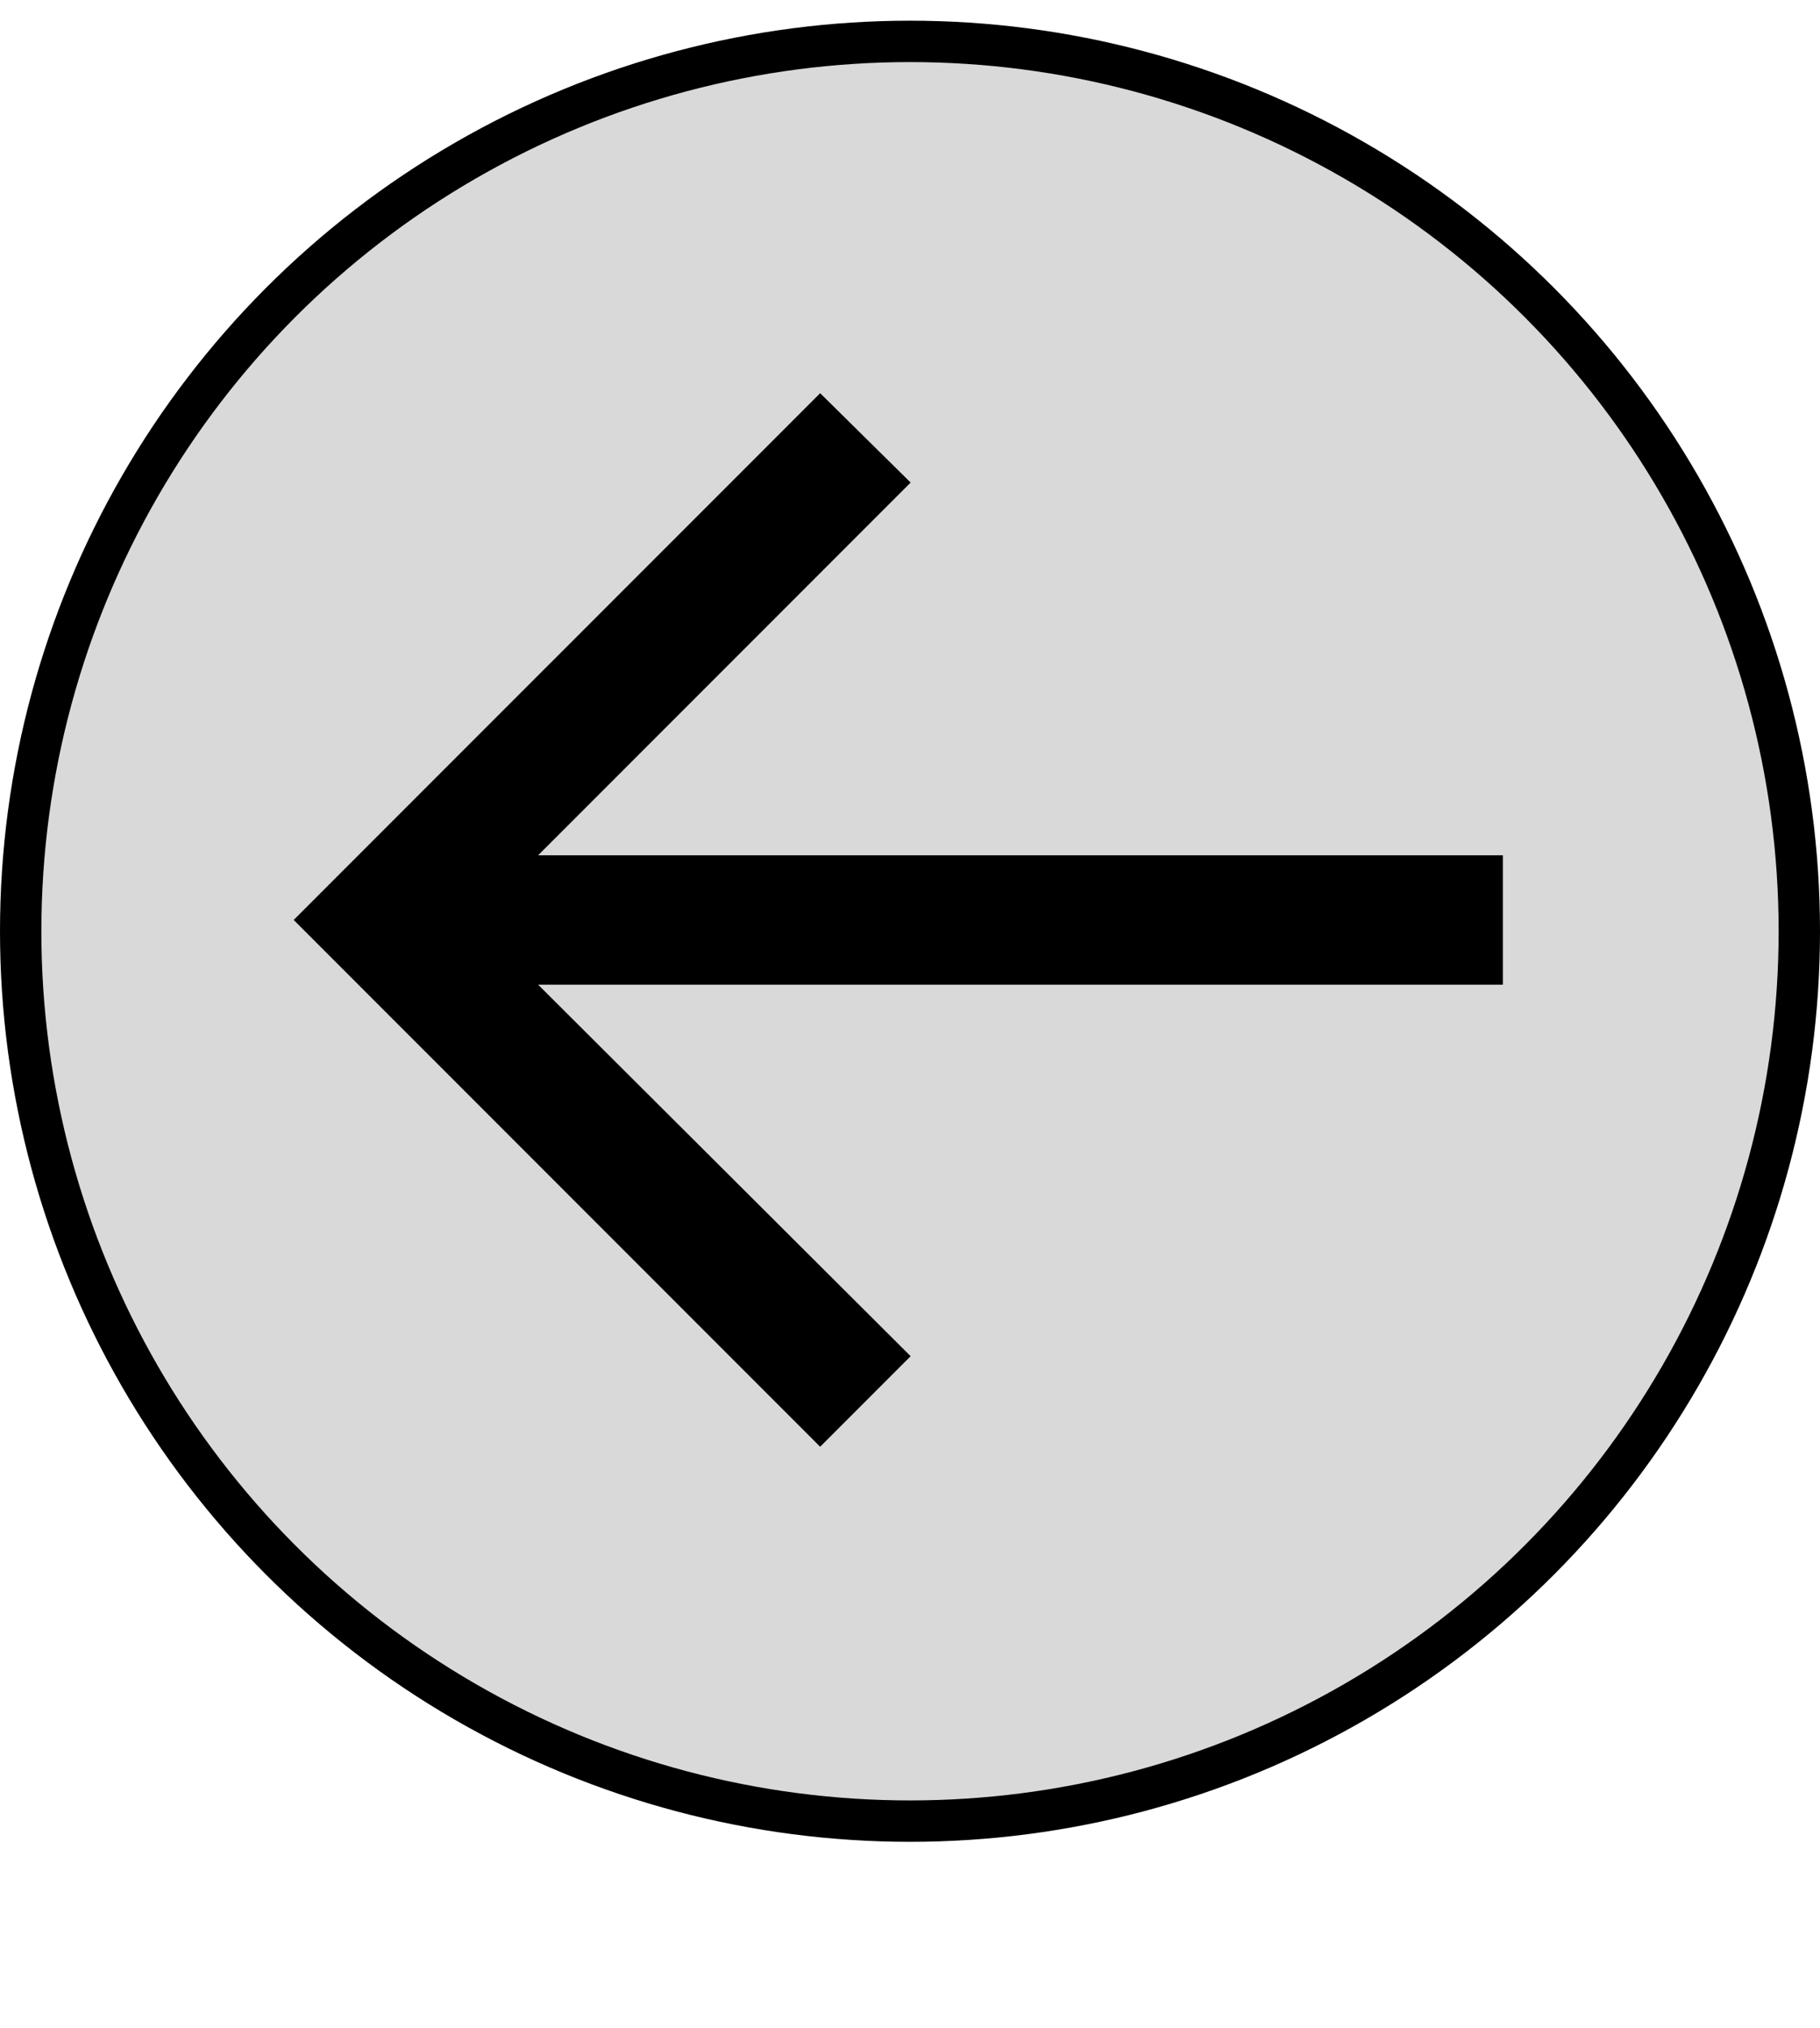 <?xml version="1.0" encoding="UTF-8"?>
<svg xmlns="http://www.w3.org/2000/svg" width="44" height="49" viewBox="0 0 44 49" fill="none">
  <circle cx="22" cy="22.5" r="21.5" transform="rotate(180 22 22.5)" fill="#D9D9D9" stroke="black"></circle>
  <path d="M19.828 9.5L22.015 11.659L13.009 20.665L36.333 20.665L36.333 23.79L13.009 23.79L22.015 32.767L19.828 34.955L7.1 22.227L19.828 9.5Z" fill="black"></path>
</svg>
